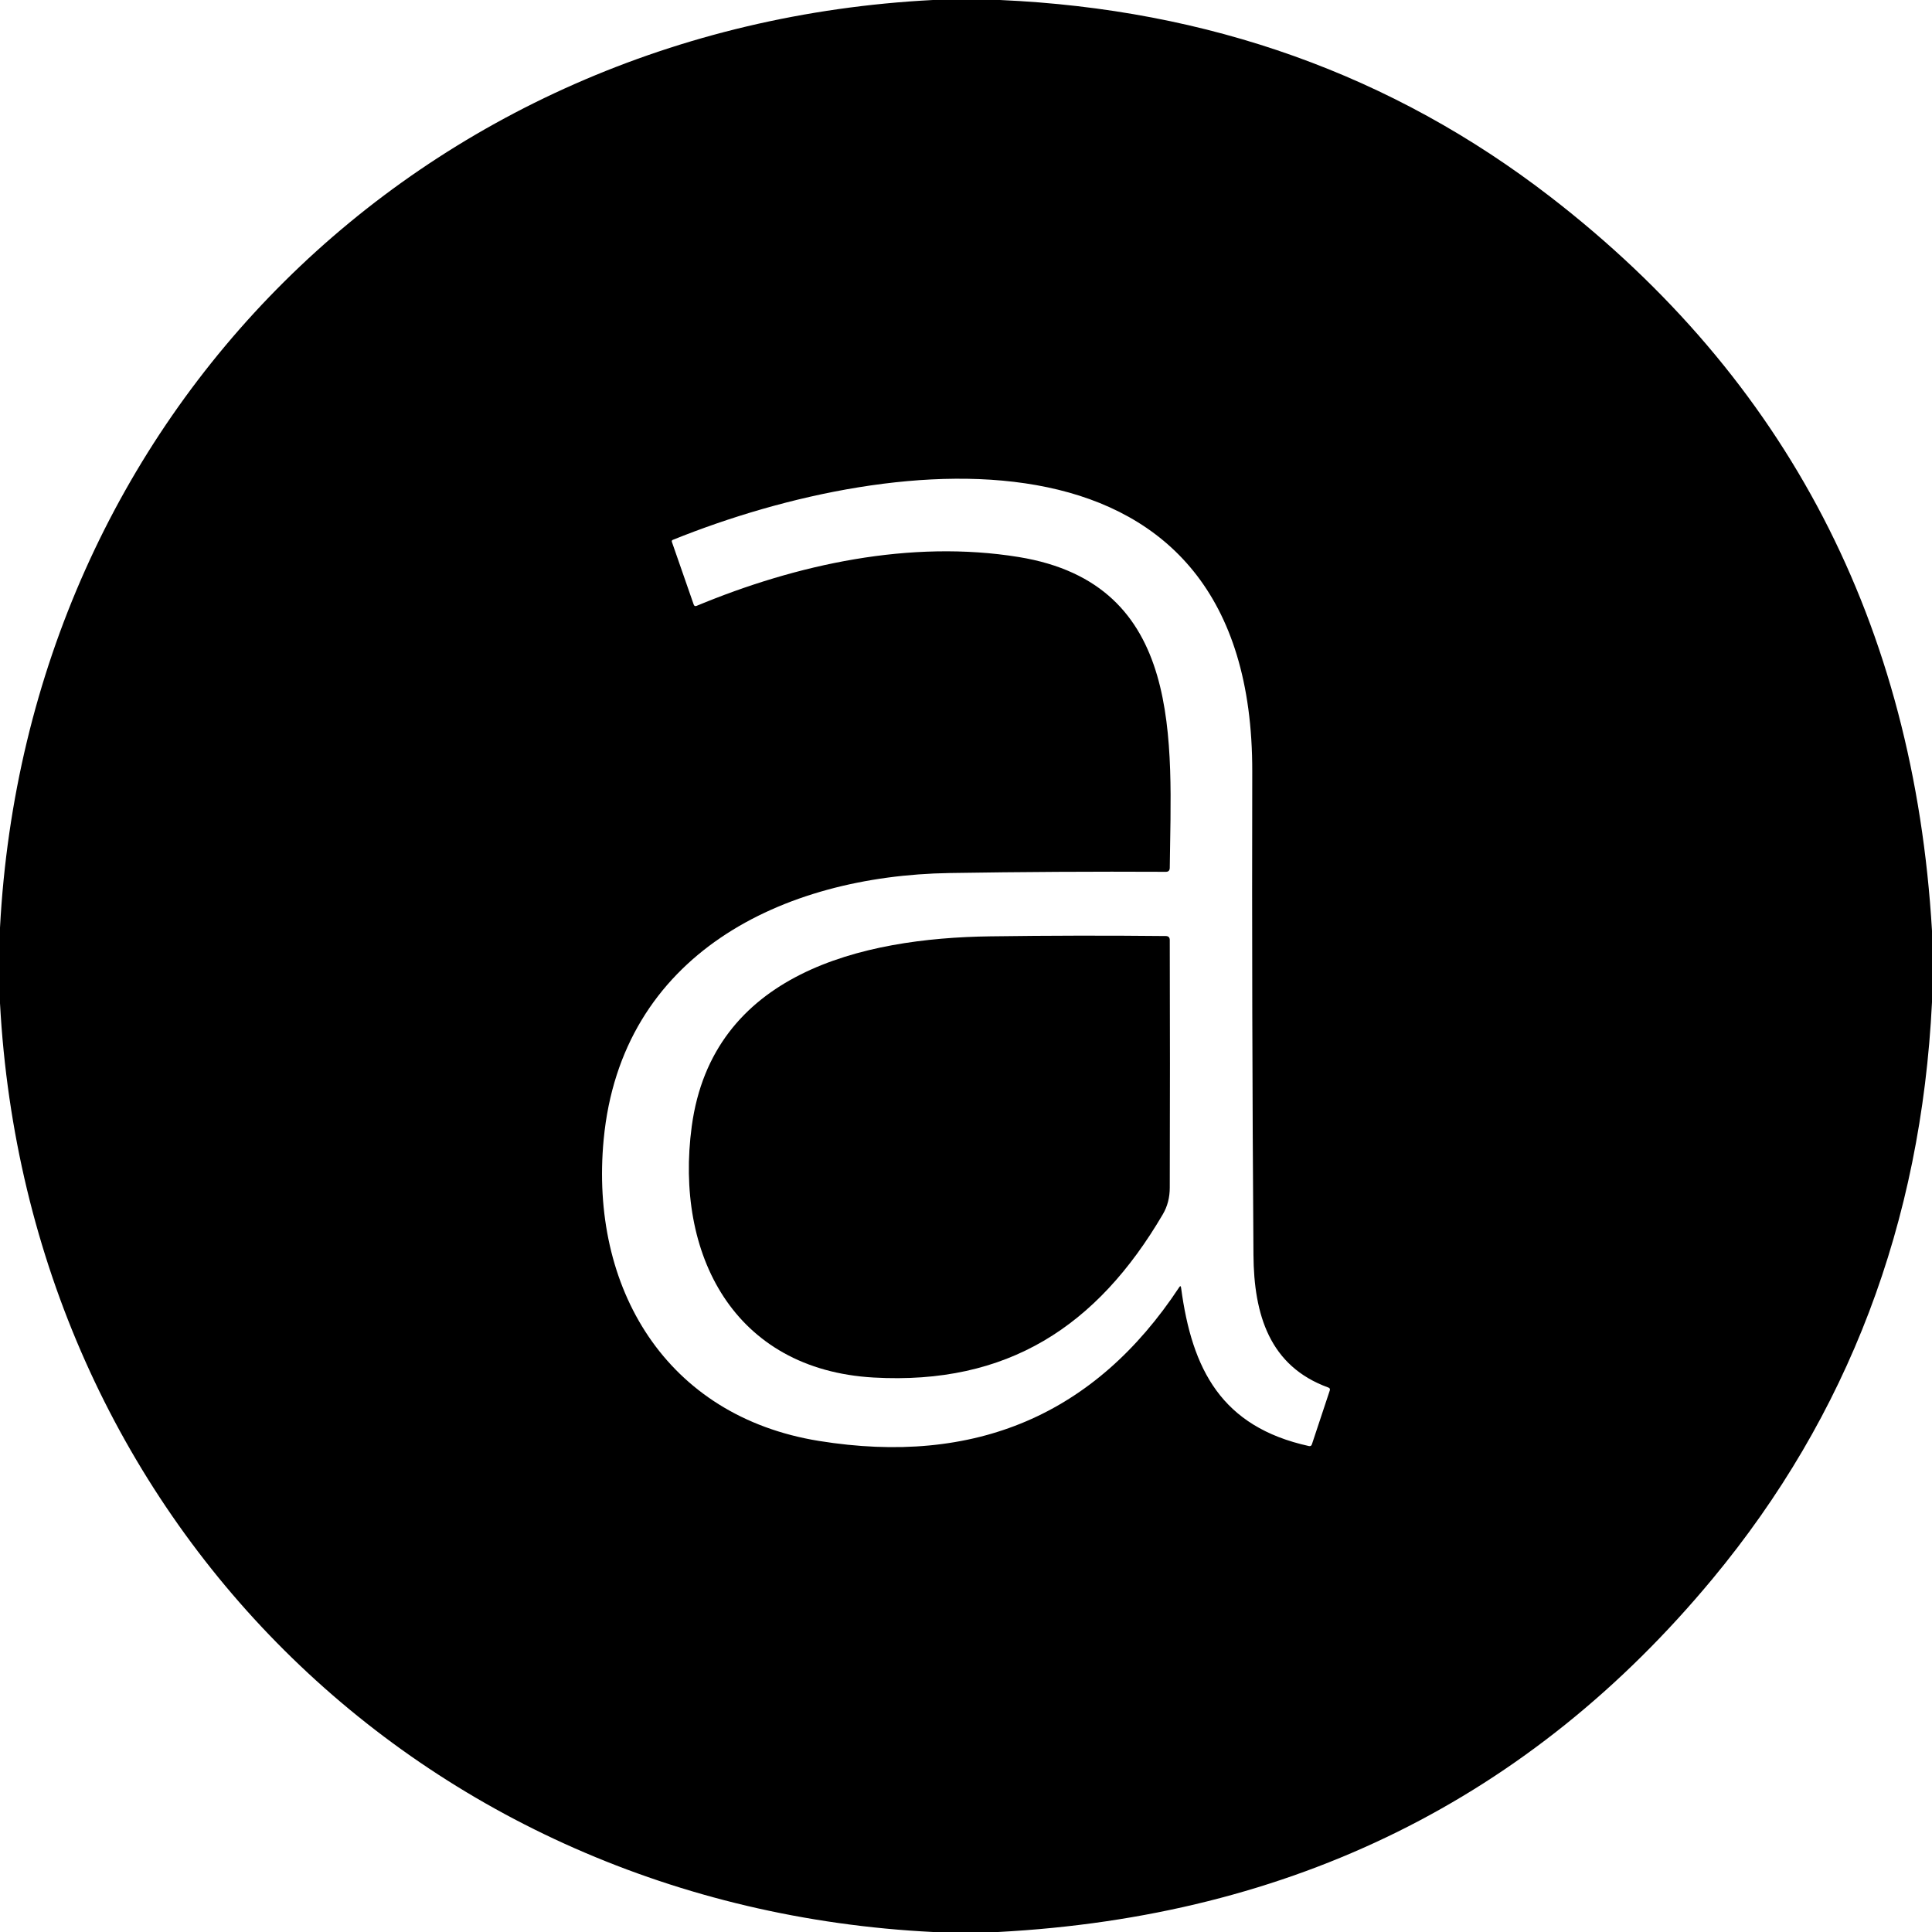 <?xml version="1.0" encoding="UTF-8" standalone="no"?>
<!DOCTYPE svg PUBLIC "-//W3C//DTD SVG 1.1//EN" "http://www.w3.org/Graphics/SVG/1.1/DTD/svg11.dtd">
<svg xmlns="http://www.w3.org/2000/svg" version="1.1" viewBox="0.00 0.00 256.00 256.00">
<path fill="#000000" d="
  M 123.61 0.00
  L 132.50 0.00
  Q 174.03 1.84 205.43 26.08
  Q 252.40 62.34 256.00 123.34
  L 256.00 132.79
  Q 253.84 176.74 226.93 209.19
  Q 190.68 252.90 132.25 256.00
  L 123.64 256.00
  C 55.65 252.62 3.66 200.92 0.00 132.93
  L 0.00 122.92
  C 3.60 54.94 55.74 3.50 123.61 0.00
  Z
  M 156.50 170.63
  C 157.94 181.47 161.86 189.07 173.44 191.61
  Q 173.73 191.67 173.83 191.39
  L 176.20 184.25
  Q 176.30 183.95 176.00 183.85
  C 168.24 181.04 166.14 174.23 166.09 166.25
  Q 165.86 134.25 165.93 102.25
  C 166.03 54.77 119.03 59.48 89.16 71.53
  Q 88.96 71.61 89.03 71.81
  L 91.92 80.11
  Q 92.02 80.39 92.30 80.28
  C 105.57 74.76 120.65 71.48 134.99 73.81
  C 157.00 77.39 155.19 98.29 155.00 115.00
  Q 154.99 115.53 154.47 115.52
  Q 140.13 115.45 125.84 115.68
  C 103.67 116.03 82.32 126.44 79.99 150.98
  C 78.13 170.62 88.20 187.65 108.51 190.93
  Q 139.52 195.93 156.25 170.57
  Q 156.45 170.26 156.50 170.63
  Z"
/>
<path fill="#000000" d="
  M 115.76 182.53
  C 97.22 181.48 89.38 166.19 91.66 149.24
  C 94.40 128.97 114.13 124.29 131.25 124.07
  Q 142.86 123.91 154.48 124.03
  Q 155.00 124.04 155.00 124.56
  Q 155.05 140.98 155.00 157.36
  Q 155.00 159.34 154.08 160.90
  C 145.37 175.76 133.50 183.53 115.76 182.53
  Z"
/>
</svg>
